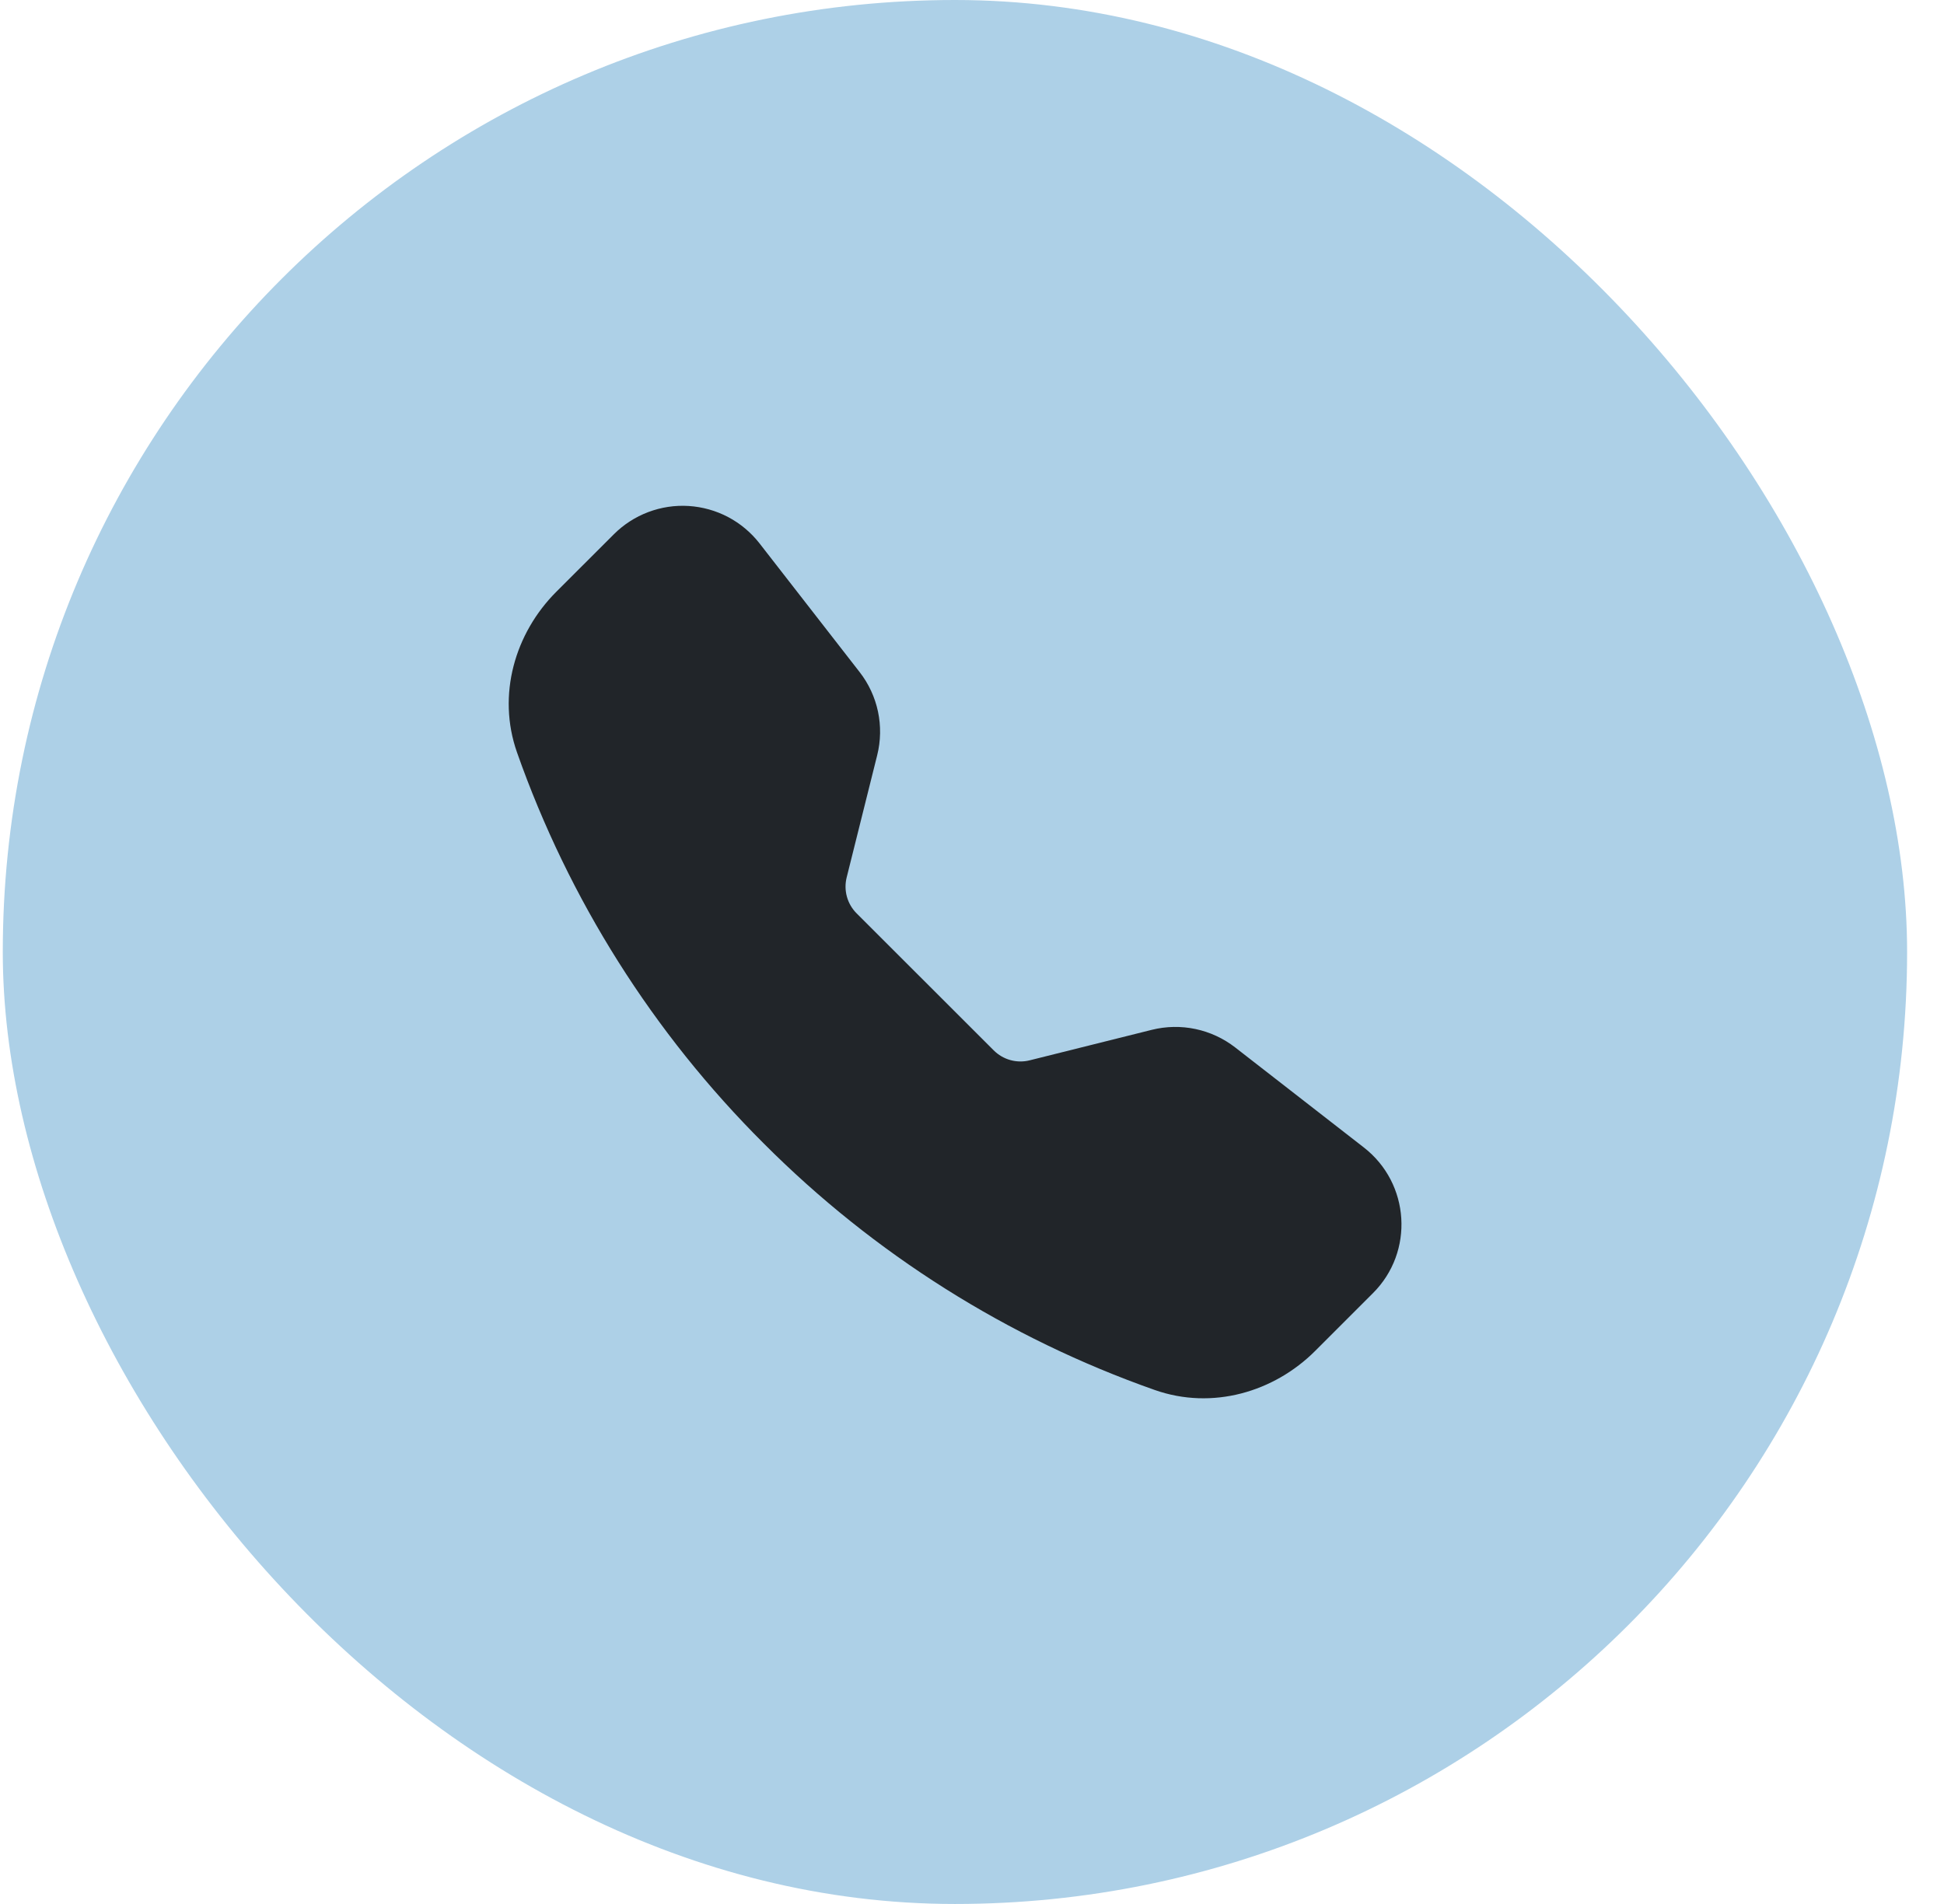 <svg fill="none" height="48" viewBox="0 0 49 48" width="49" xmlns="http://www.w3.org/2000/svg" xmlns:xlink="http://www.w3.org/1999/xlink"><clipPath id="a"><path d="m12.07 12h24v24h-24z"/></clipPath><rect fill="#add0e7" height="48" rx="24" width="48" x=".07"/><g clip-path="url(#a)"><path clip-rule="evenodd" d="m15.472 13.47c.246-.246.541-.437.867-.56s.673-.176 1.02-.154c.347.022.686.117.994.279.308.163.577.389.791.663l2.522 3.243c.464.594.627 1.369.444 2.1l-.769 3.079c-.04.16-.038.327.006.486.044.159.128.303.245.42l3.456 3.454c.117.117.261.201.42.245.159.044.326.046.486.006l3.078-.769c.361-.09.738-.097 1.102-.02.364.077.706.236 1.0.464l3.243 2.522c1.165.906 1.274 2.63.23 3.672l-1.455 1.455c-1.04 1.04-2.595 1.497-4.045.987-3.71-1.306-7.079-3.43-9.857-6.216-2.786-2.777-4.911-6.146-6.218-9.857-.51-1.45-.052-3.006.987-4.047l1.455-1.454z" fill="#212529" fill-rule="evenodd"/></g></svg>